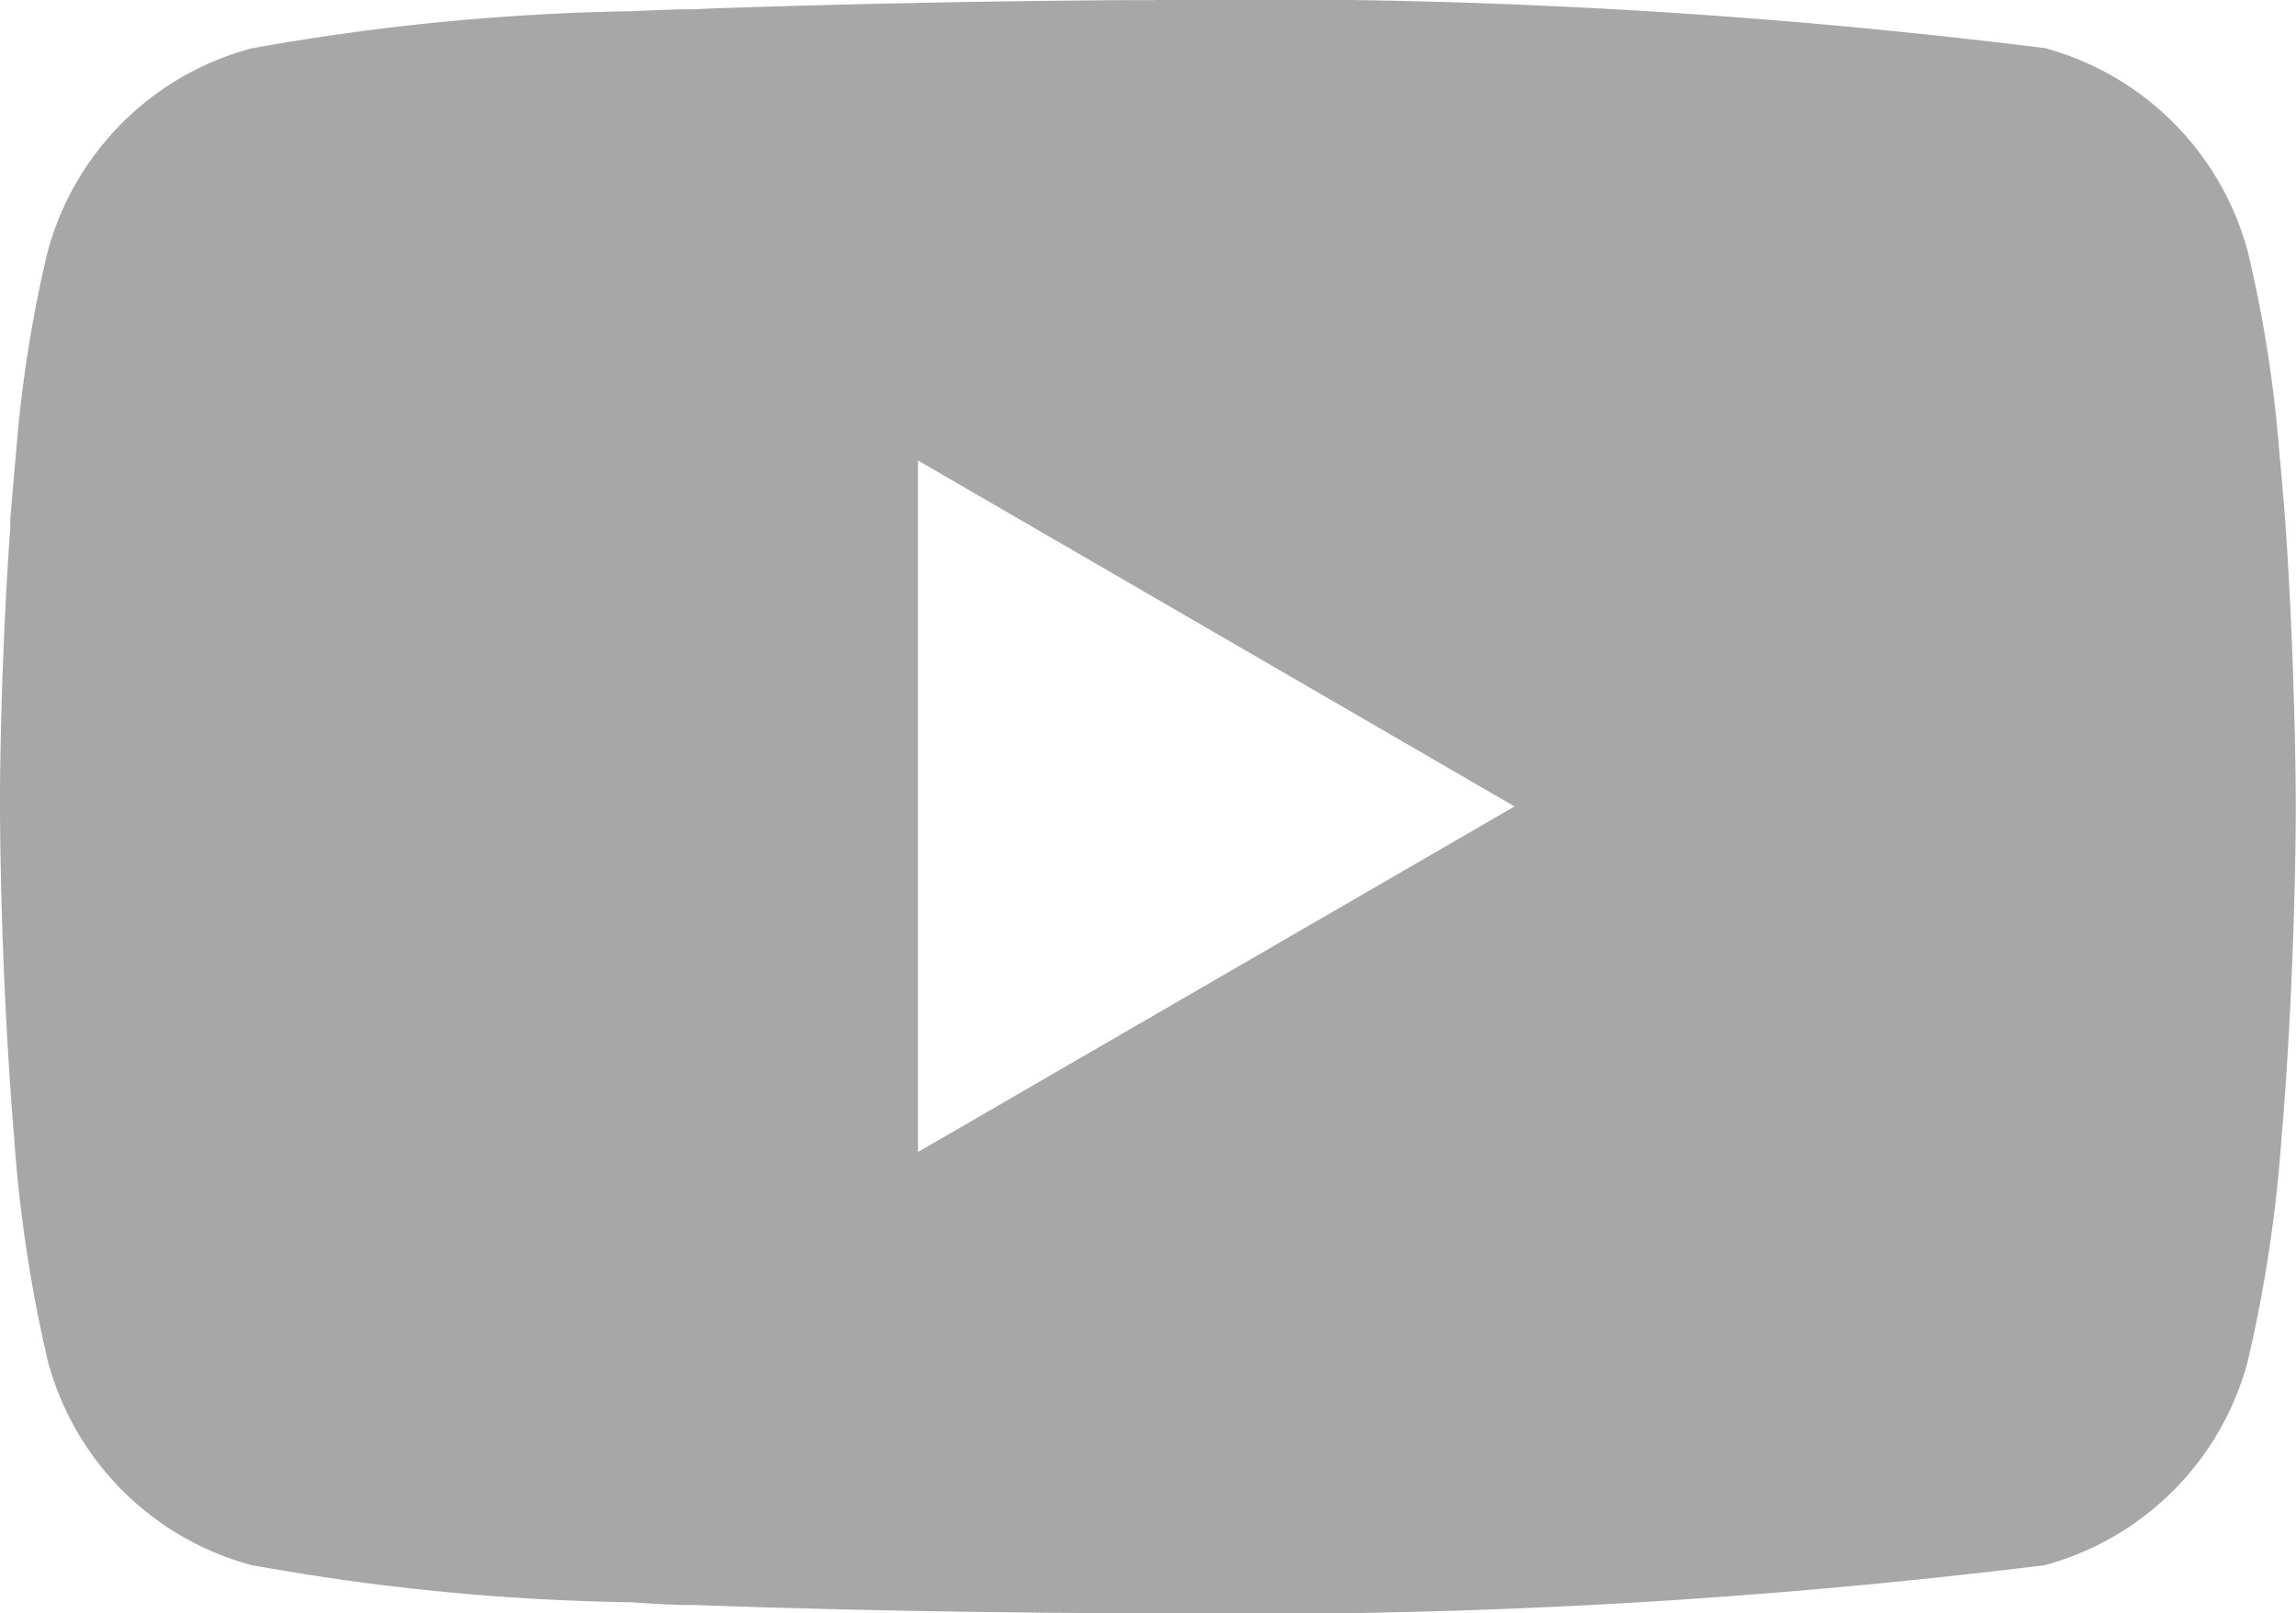 <svg xmlns="http://www.w3.org/2000/svg" width="19.509" height="13.705" viewBox="0 0 19.509 13.705">
  <g id="youtube" transform="translate(0)">
    <g id="Group_1538" data-name="Group 1538" transform="translate(0 0)">
      <path id="Path_990" data-name="Path 990" d="M9.817,23.988h.109a53.941,53.941,0,0,1,7.451.409A2.451,2.451,0,0,1,19.1,26.128a11.042,11.042,0,0,1,.268,1.71l.012.127.027.317.01.127c.079,1.115.089,2.158.09,2.386v.091c0,.237-.012,1.351-.1,2.512l-.01.128-.011.127a12.079,12.079,0,0,1-.287,1.9,2.447,2.447,0,0,1-1.725,1.732,55.246,55.246,0,0,1-7.536.408H9.667c-.377,0-1.935-.007-3.569-.063l-.207-.007-.106,0-.209-.009L5.368,37.6a19.6,19.6,0,0,1-3.236-.317,2.447,2.447,0,0,1-1.725-1.73,12.057,12.057,0,0,1-.287-1.9l-.01-.128L.1,33.4Q.01,32.159,0,30.915v-.15C0,30.5.012,29.6.078,28.6l.009-.126,0-.063.01-.127.027-.317.012-.127a11.018,11.018,0,0,1,.268-1.71A2.447,2.447,0,0,1,2.133,24.4a20.017,20.017,0,0,1,3.236-.317l.207-.009.21-.007.1,0,.209-.009Q7.84,24,9.582,23.989h.235ZM7.8,27.9v5.875l5.069-2.936Z" transform="translate(0 -23.988)" fill="#a7a7a7"/>
    </g>
  </g>
</svg>
